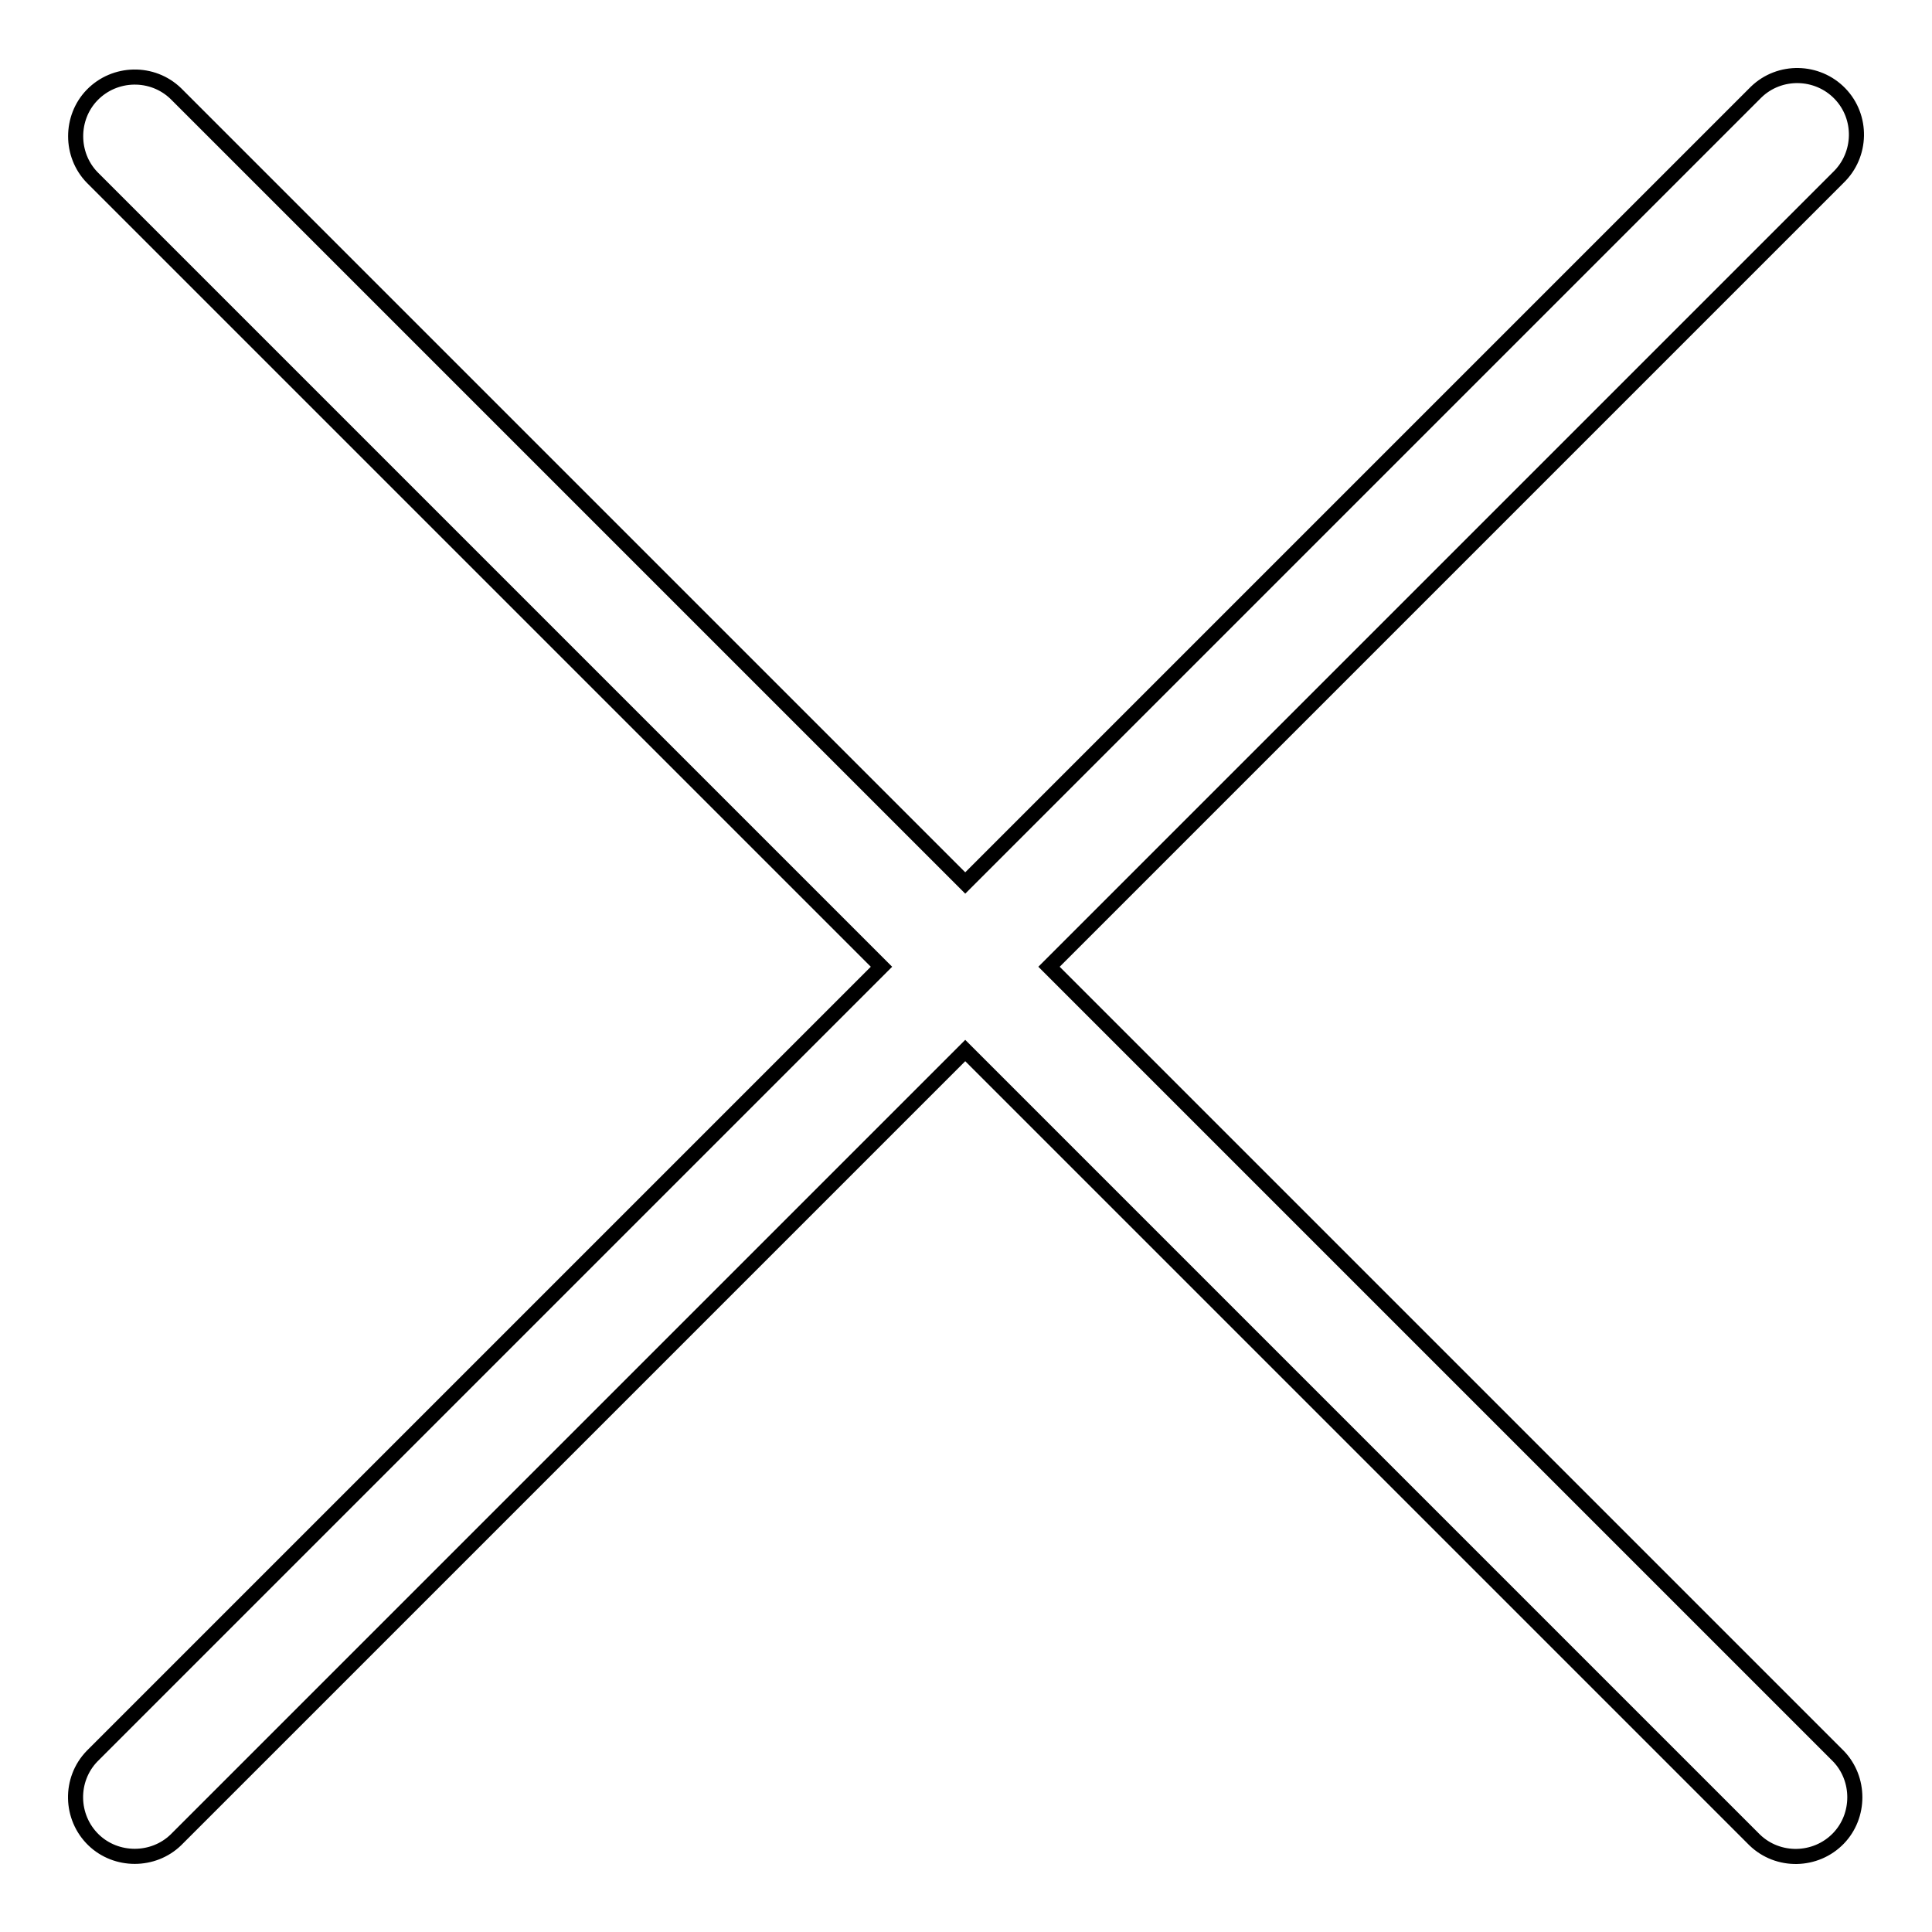 <?xml version="1.0" encoding="utf-8"?>
<!-- Svg Vector Icons : http://www.onlinewebfonts.com/icon -->
<!DOCTYPE svg PUBLIC "-//W3C//DTD SVG 1.1//EN" "http://www.w3.org/Graphics/SVG/1.1/DTD/svg11.dtd">
<svg version="1.1" xmlns="http://www.w3.org/2000/svg" xmlns:xlink="http://www.w3.org/1999/xlink" x="0px" y="0px" viewBox="0 0 256 256" enable-background="new 0 0 256 256" xml:space="preserve">
<g> <path stroke-width="2" fill-opacity="0" stroke="#000000"  d="M139,128.1L243.6,23.5c3.1-3,3.2-8,0.2-11.1c-3-3.1-8-3.2-11.1-0.2c-0.1,0.1-0.1,0.1-0.2,0.2L127.9,117 L23.3,12.4c-3.1-3-8.1-2.9-11.1,0.2c-2.9,3-2.9,7.9,0,10.9l104.6,104.6L12.2,232.7c-3,3.1-2.9,8.1,0.2,11.1c3,2.9,7.9,2.9,10.9,0 l104.6-104.6l104.6,104.6c3.1,3,8.1,2.9,11.1-0.2c2.9-3,2.9-7.9,0-10.9L139,128.1z"/></g>
</svg>